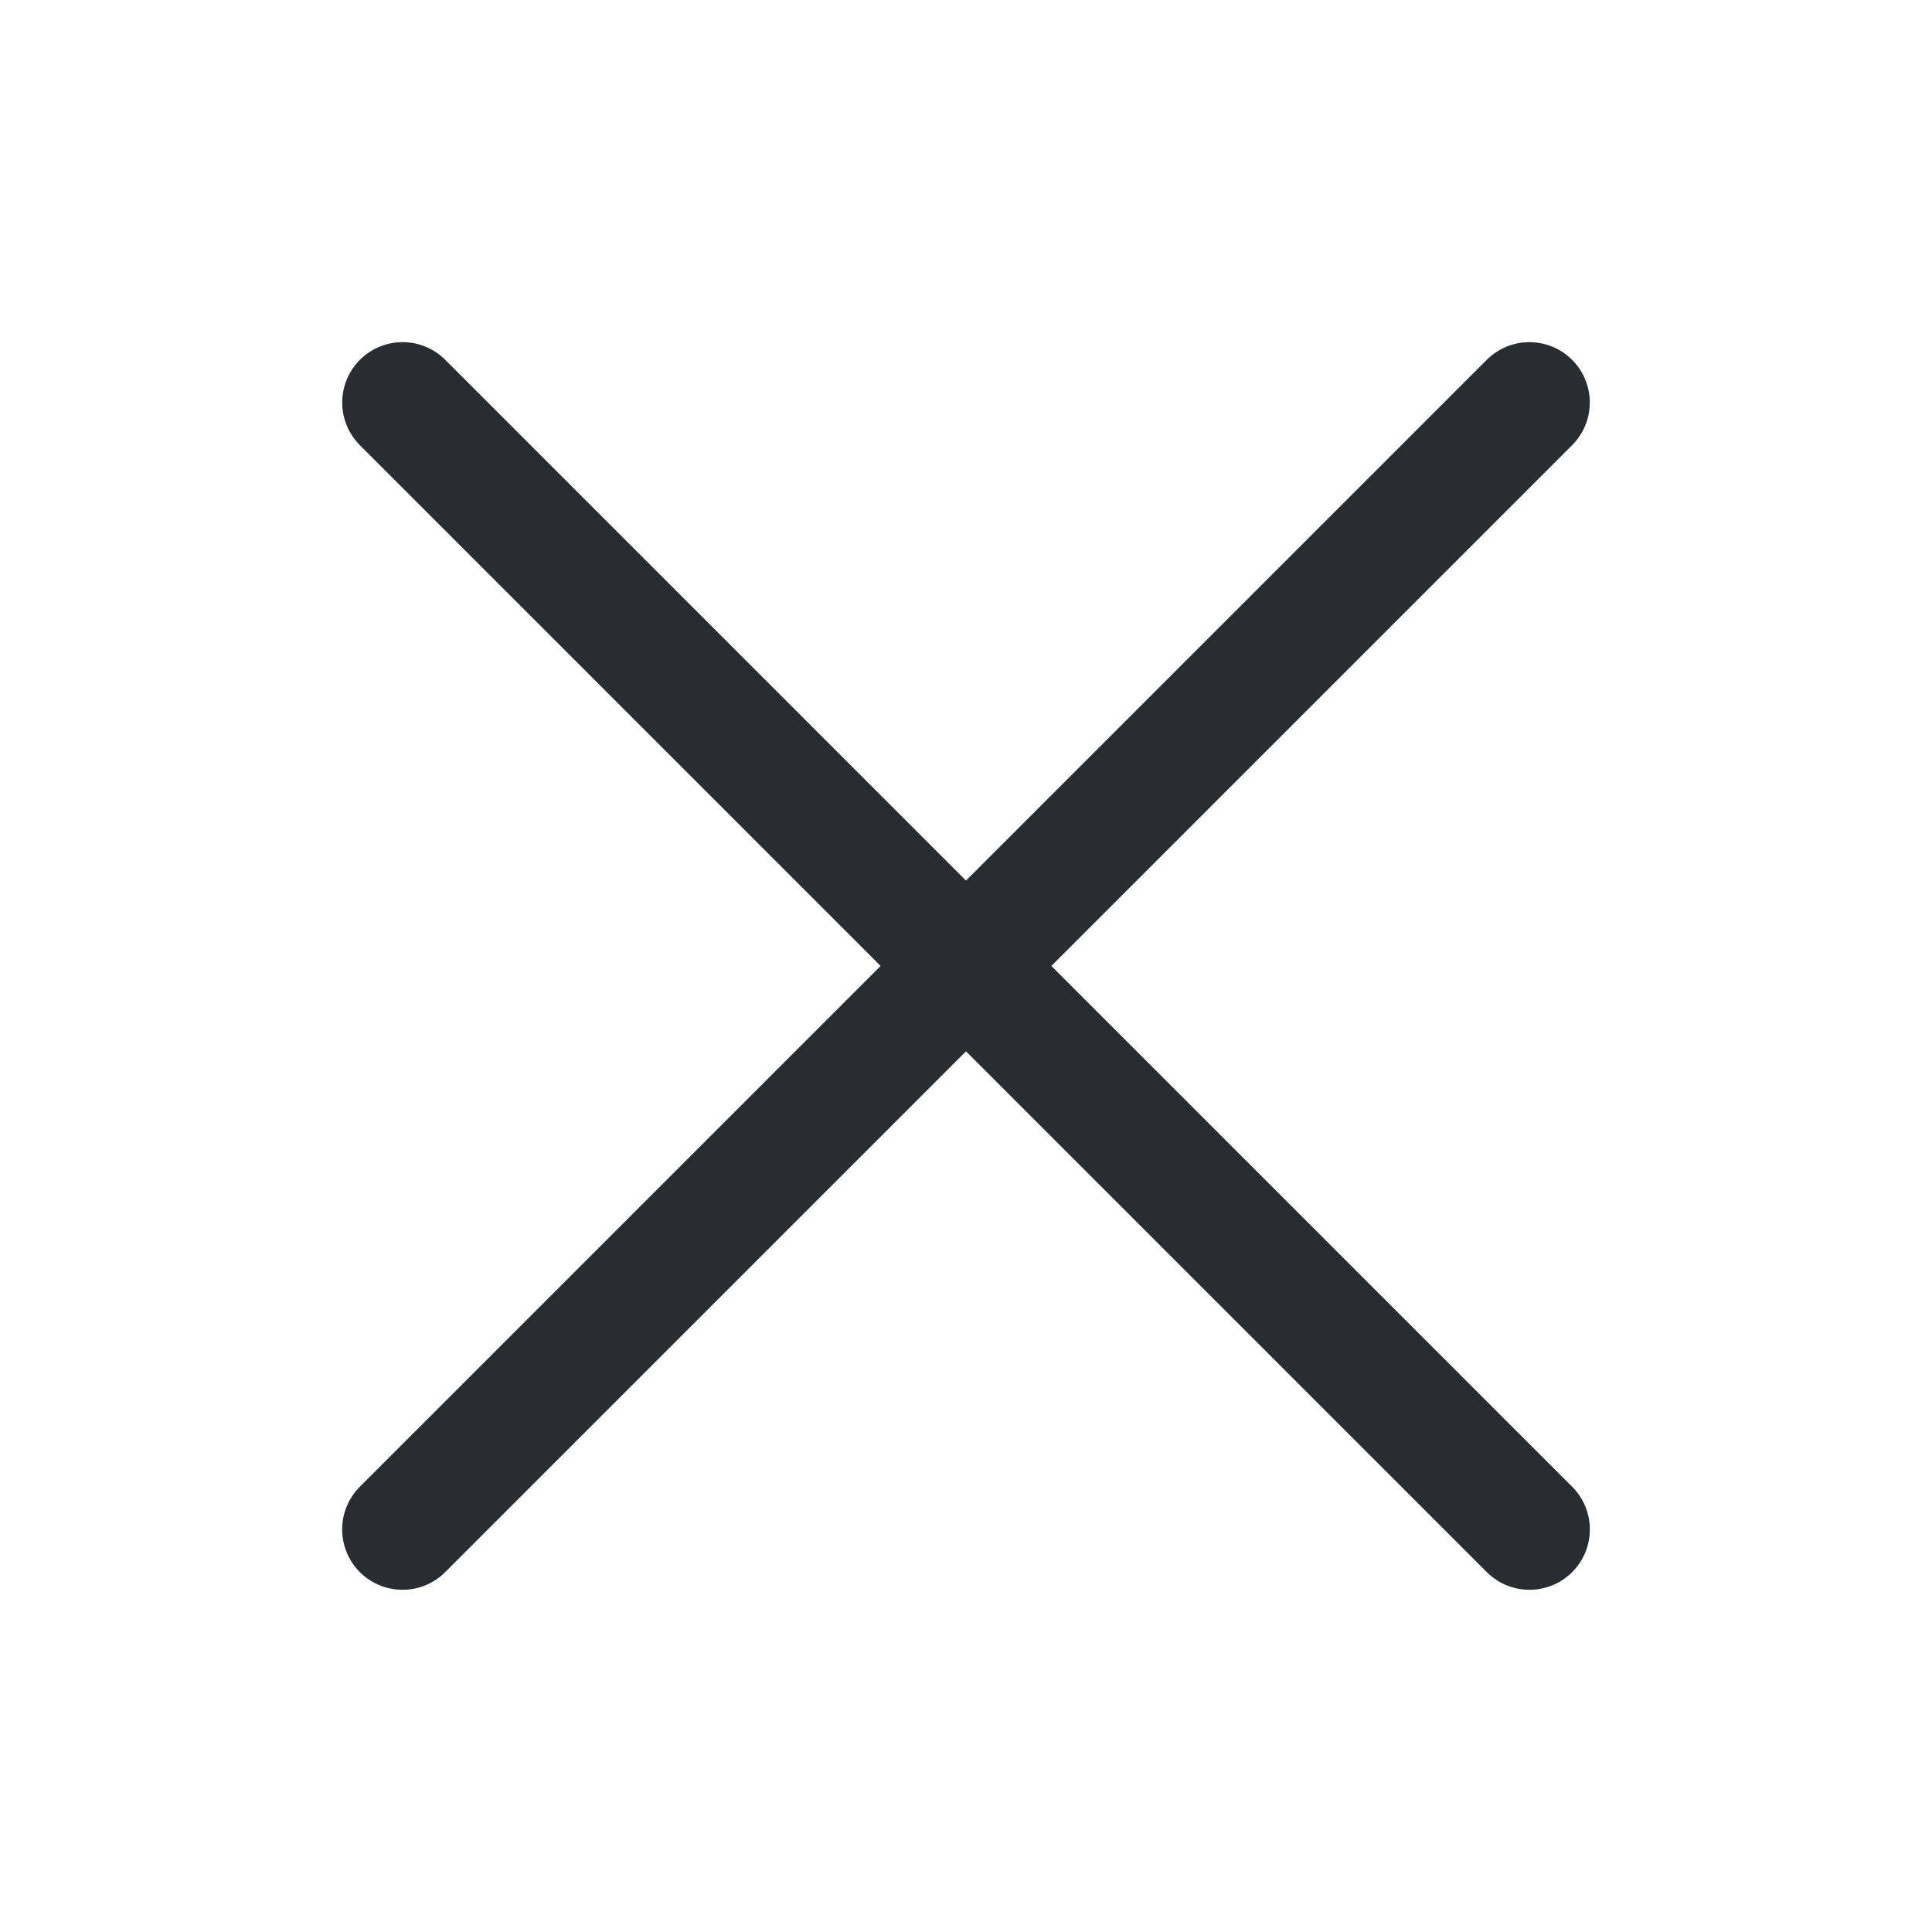 <svg width="32" height="32" viewBox="0 0 32 32" fill="none" xmlns="http://www.w3.org/2000/svg">
<path d="M6.668 6.667L25.333 25.332" stroke="#292D32" stroke-width="2" stroke-linecap="round" stroke-linejoin="round"/>
<path d="M6.667 25.332L25.332 6.667" stroke="#292D32" stroke-width="2" stroke-linecap="round" stroke-linejoin="round"/>
</svg>
